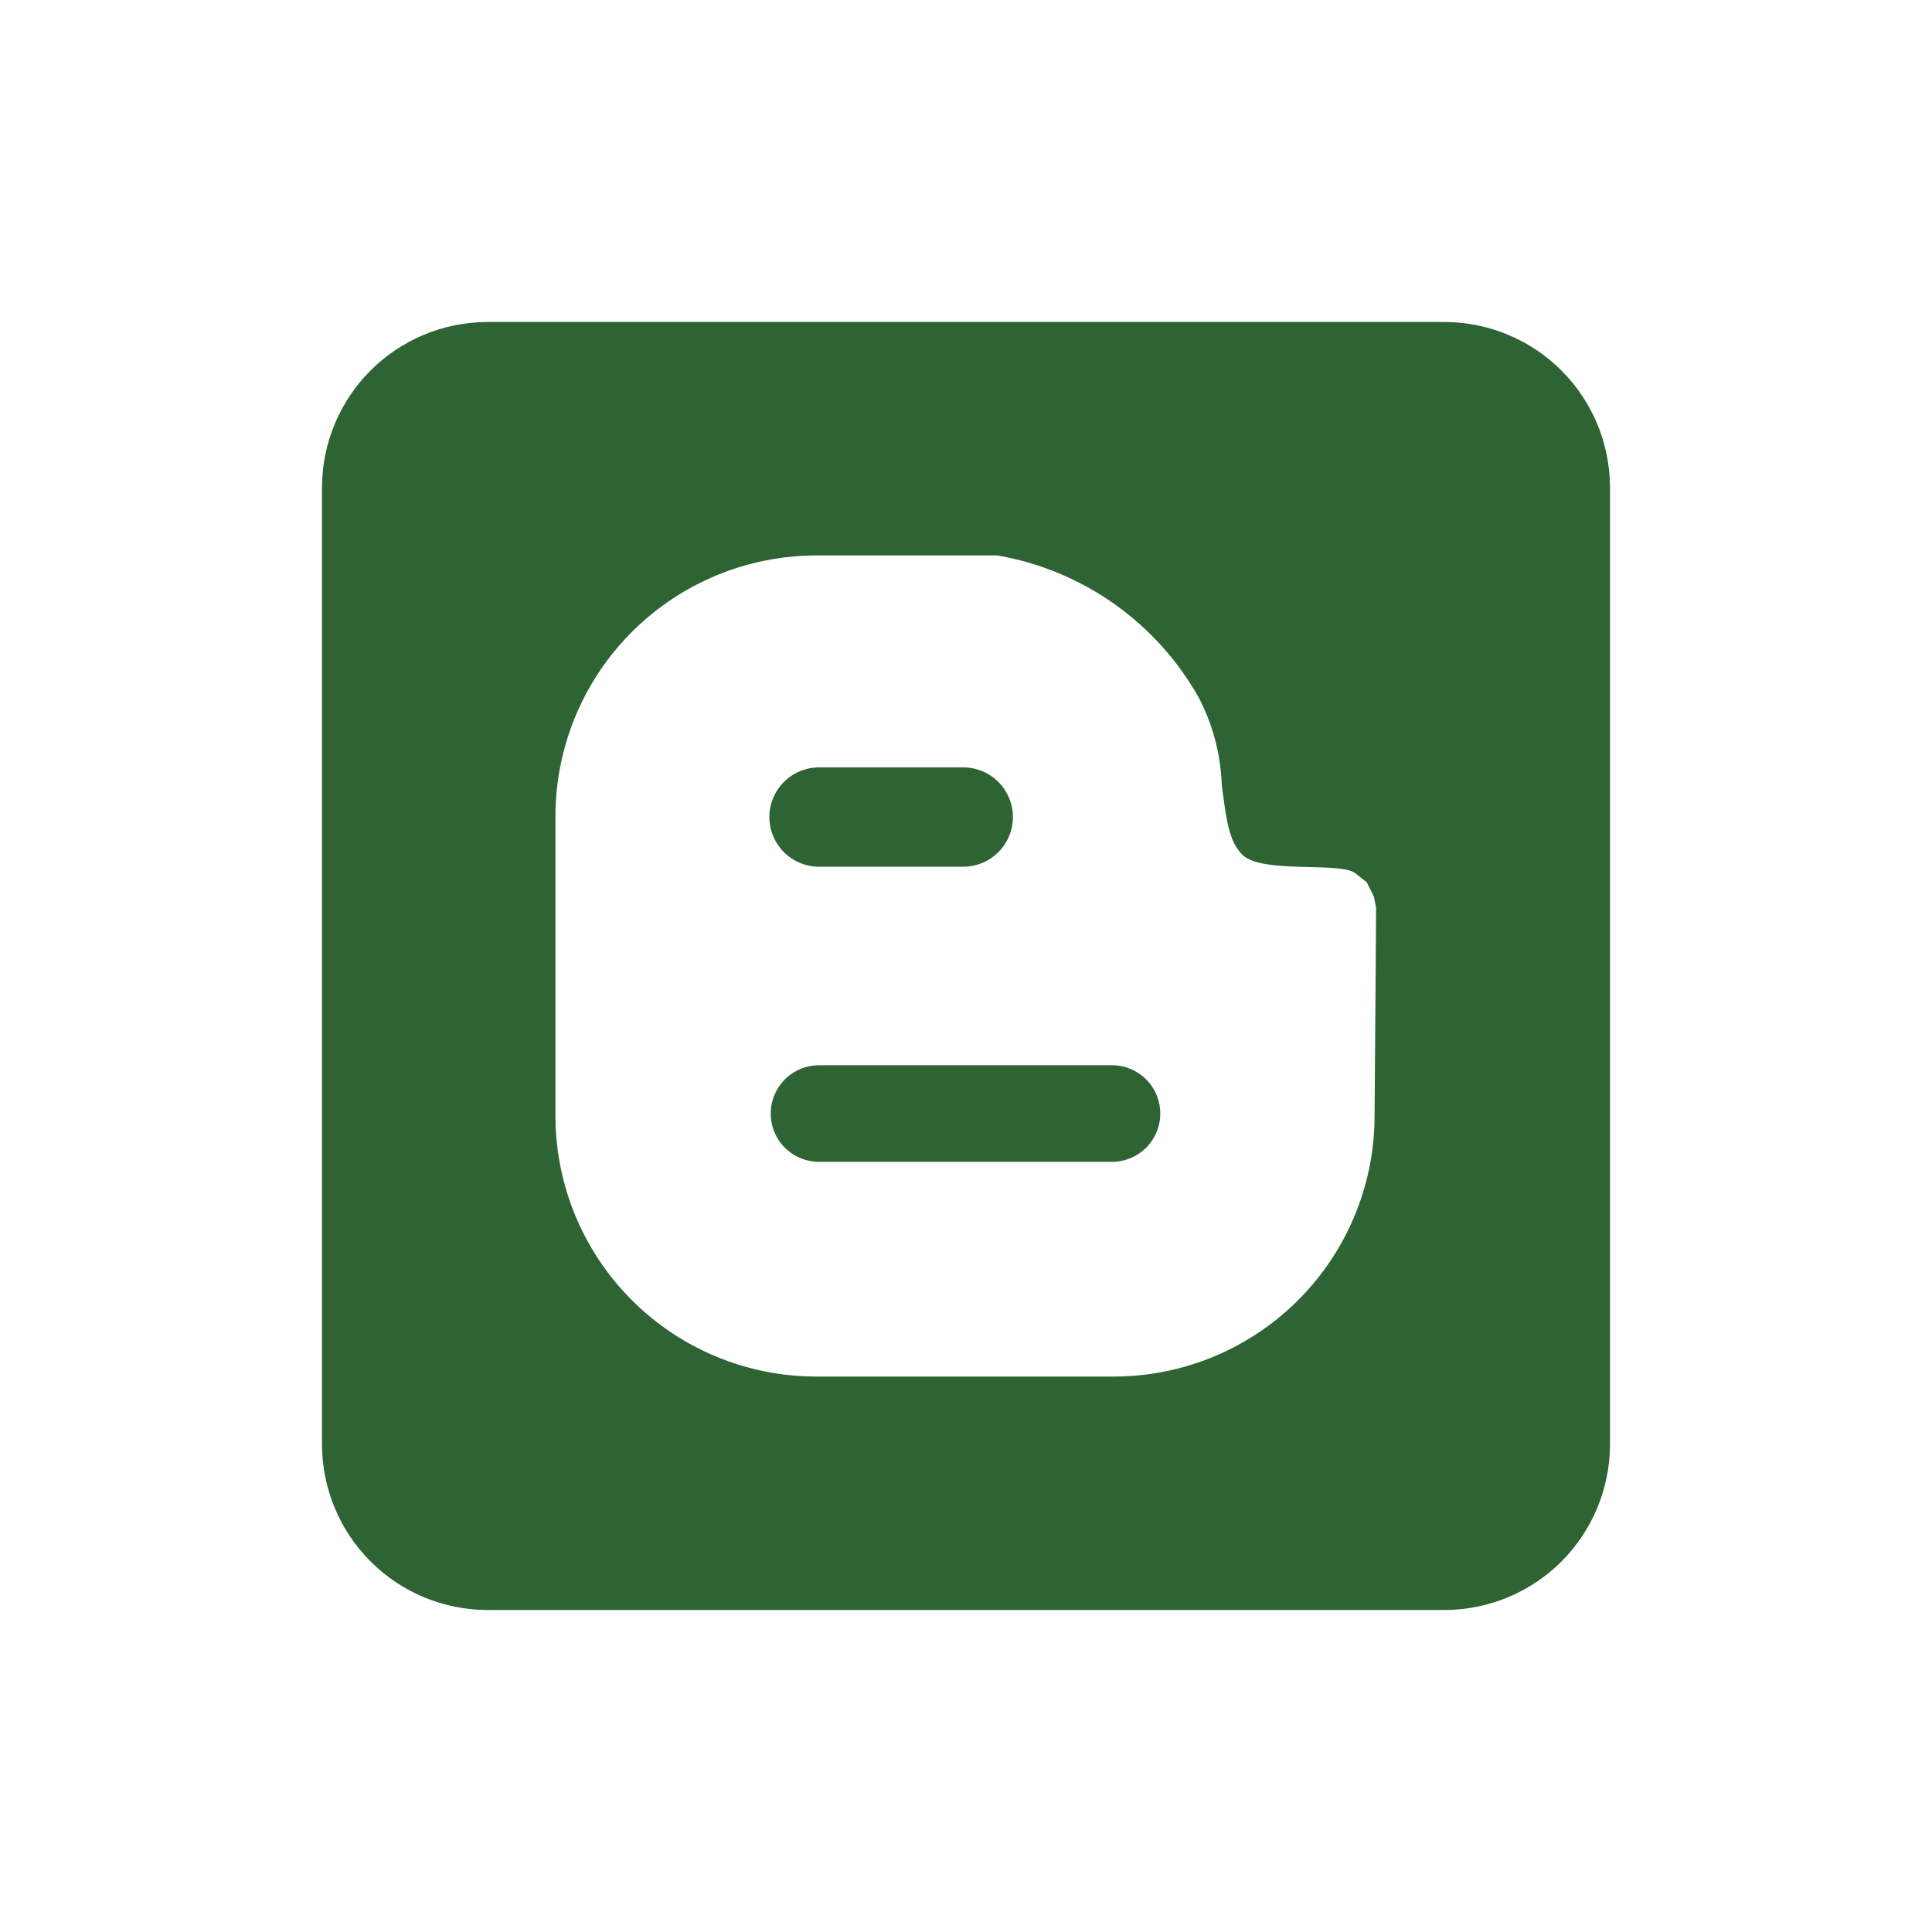 <svg width="36" height="36" viewBox="0 0 36 36" fill="none" xmlns="http://www.w3.org/2000/svg">
<path d="M15.262 16.15H17.948C18.194 16.15 18.429 16.052 18.603 15.879C18.776 15.705 18.874 15.47 18.874 15.224C18.874 14.979 18.776 14.744 18.603 14.57C18.429 14.397 18.194 14.299 17.948 14.299H15.262C15.016 14.299 14.781 14.397 14.607 14.57C14.434 14.744 14.336 14.979 14.336 15.224C14.336 15.47 14.434 15.705 14.607 15.879C14.781 16.052 15.016 16.15 15.262 16.15ZM26.923 6H9.076C8.261 6.003 7.48 6.328 6.904 6.904C6.328 7.48 6.003 8.261 6 9.076V26.923C6.003 27.738 6.328 28.519 6.904 29.095C7.48 29.672 8.261 29.997 9.076 30H26.923C27.738 29.997 28.519 29.672 29.096 29.096C29.672 28.519 29.997 27.738 30 26.923V9.076C29.997 8.261 29.672 7.48 29.095 6.904C28.519 6.328 27.738 6.003 26.923 6ZM25.637 17.614L25.613 20.824C25.604 22.104 25.09 23.329 24.182 24.233C23.275 25.137 22.048 25.646 20.767 25.65H15.199C13.917 25.647 12.688 25.138 11.78 24.233C10.872 23.329 10.358 22.102 10.35 20.82V15.186C10.357 13.903 10.871 12.675 11.78 11.769C12.688 10.864 13.918 10.354 15.2 10.35H18.588C19.369 10.486 20.109 10.793 20.757 11.249C21.404 11.706 21.942 12.3 22.332 12.99C22.599 13.497 22.747 14.058 22.766 14.63C22.848 15.238 22.89 15.688 23.162 15.938C23.546 16.285 24.972 16.051 25.254 16.272L25.468 16.44L25.6 16.705L25.642 16.919L25.637 17.614ZM20.72 19.849H15.262C15.023 19.849 14.794 19.944 14.625 20.113C14.456 20.282 14.362 20.511 14.362 20.749C14.362 20.988 14.456 21.217 14.625 21.386C14.794 21.554 15.023 21.649 15.262 21.649H20.72C20.959 21.649 21.188 21.554 21.357 21.386C21.526 21.217 21.62 20.988 21.62 20.749C21.62 20.511 21.526 20.282 21.357 20.113C21.188 19.944 20.959 19.849 20.72 19.849Z" fill="#2E6434"/>
</svg>
